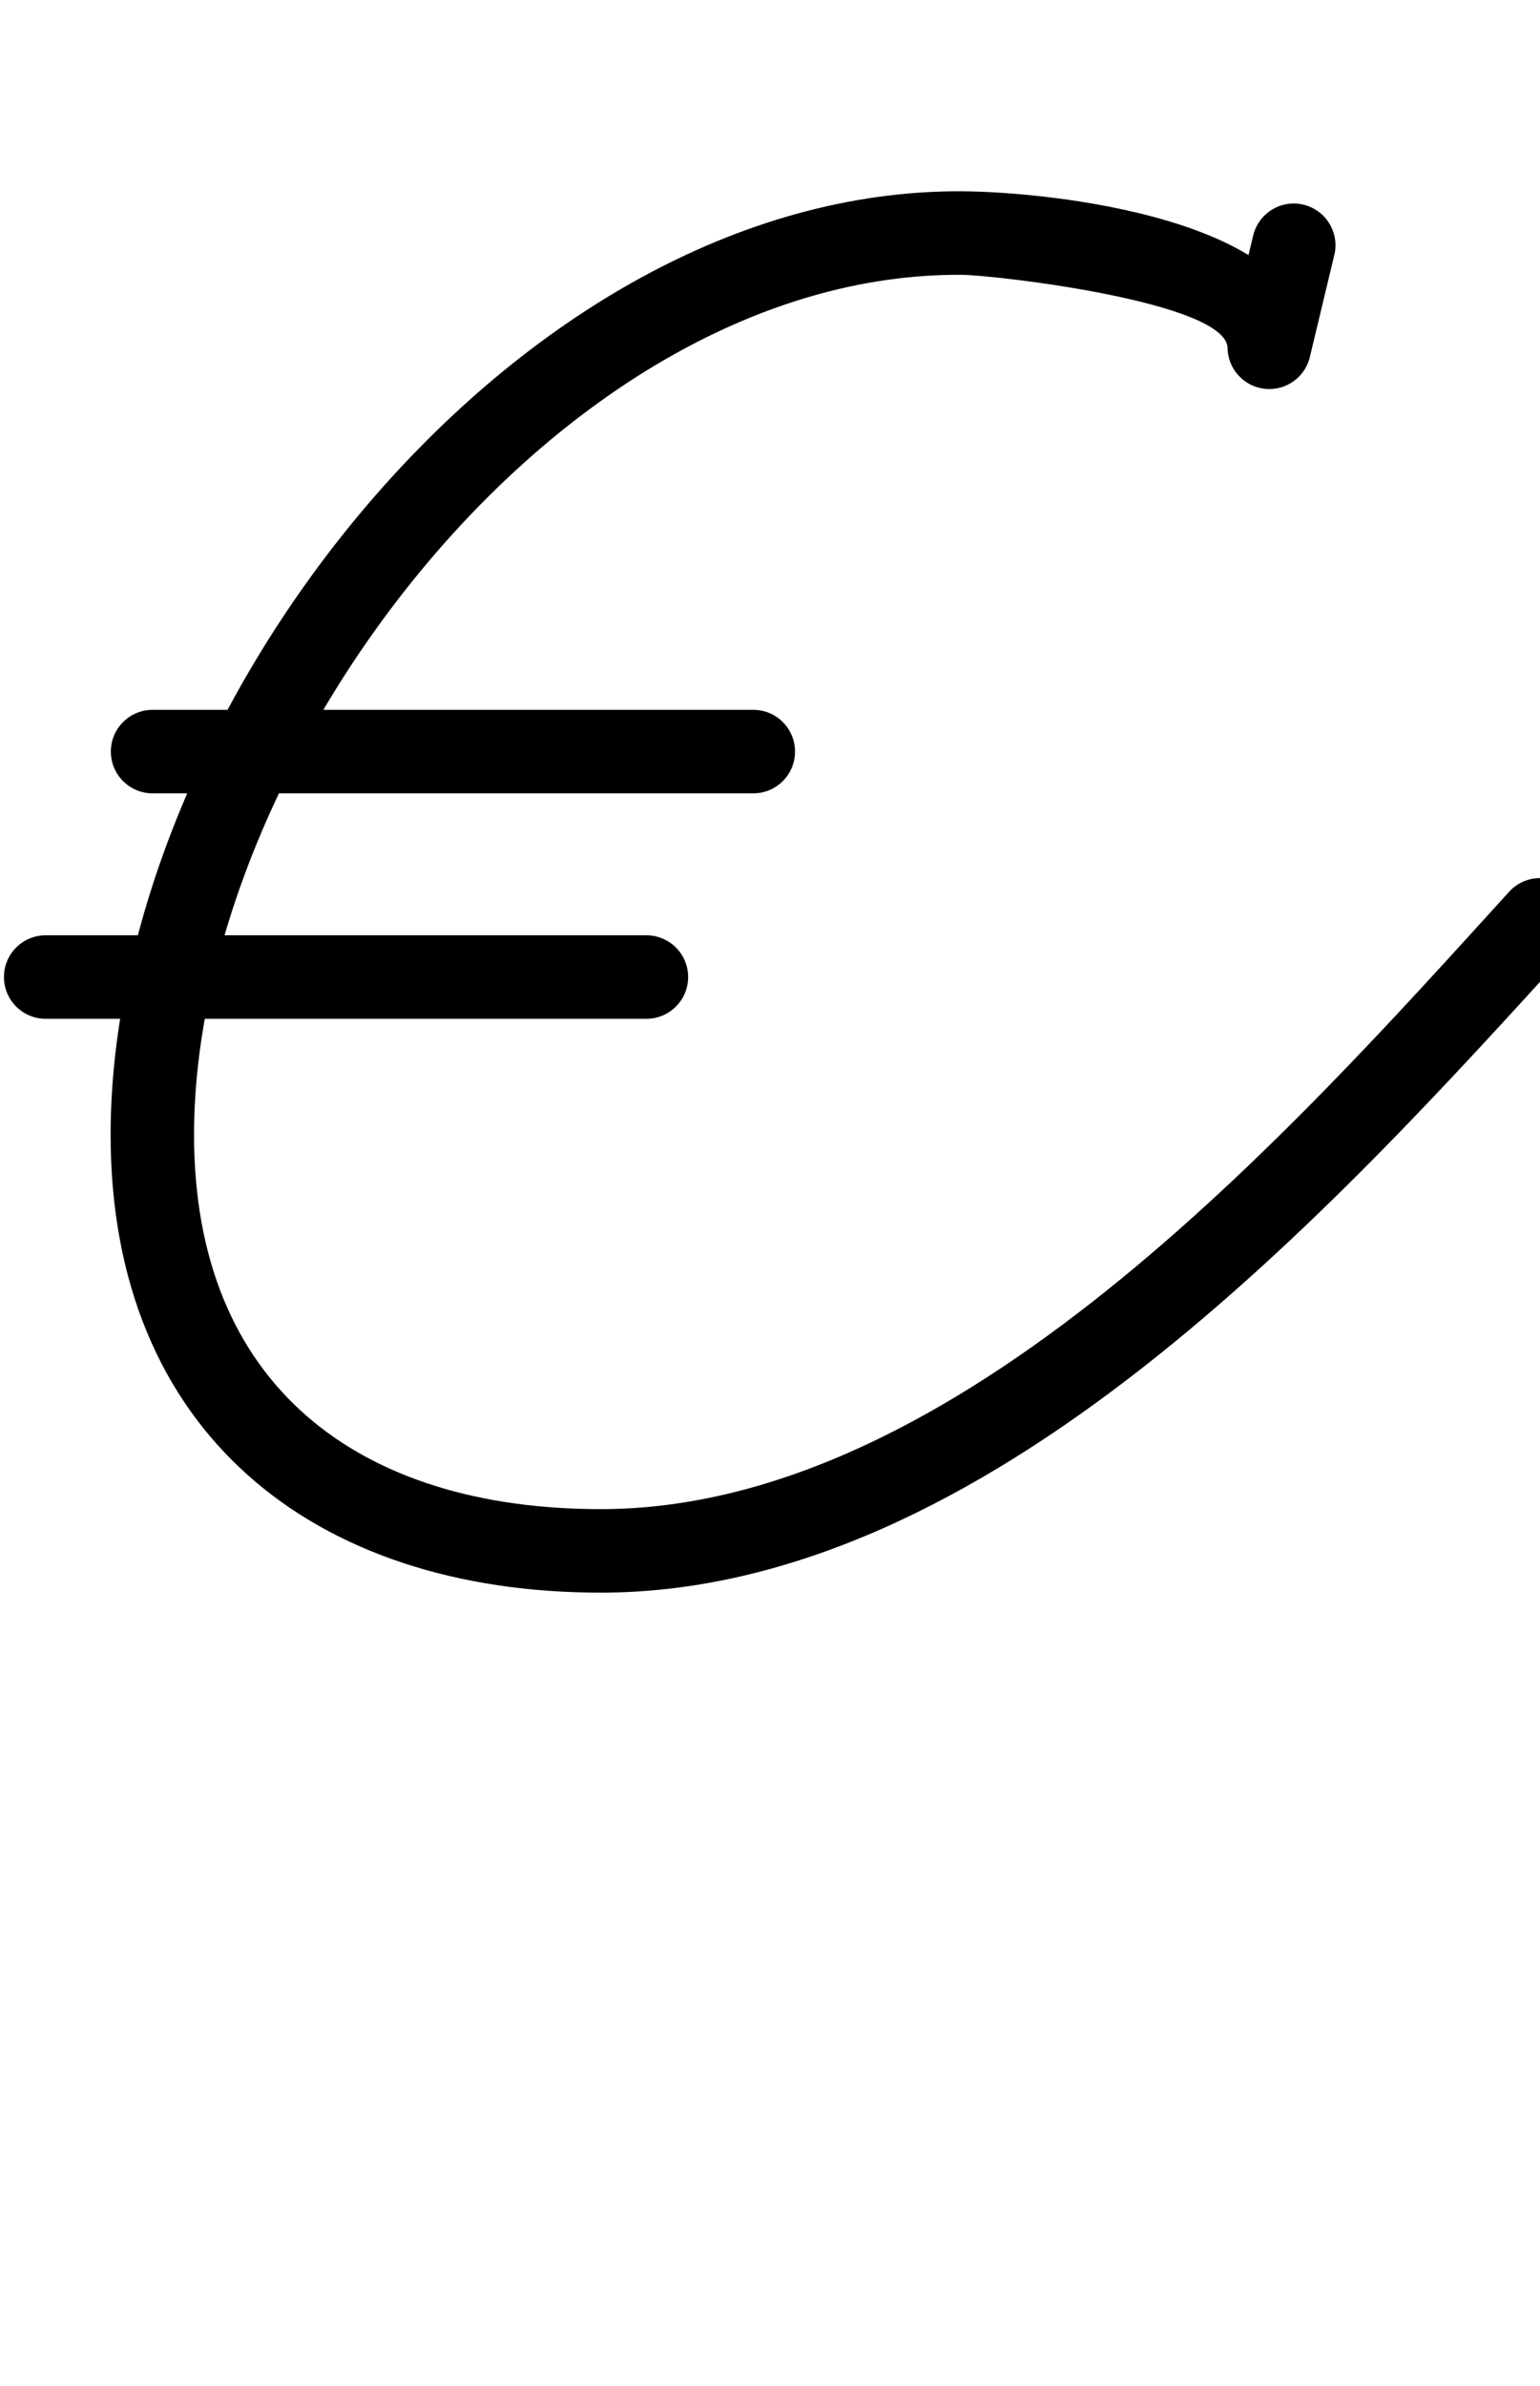<?xml version="1.0" encoding="UTF-8"?>
<svg xmlns="http://www.w3.org/2000/svg" xmlns:inkscape="http://www.inkscape.org/namespaces/inkscape" xmlns:sodipodi="http://sodipodi.sourceforge.net/DTD/sodipodi-0.dtd" xmlns:svg="http://www.w3.org/2000/svg" version="1.1" viewBox="0 -350 646 1000">
    <sodipodi:namedview pagecolor="#ffffff" bordercolor="#666666" borderopacity="1.0" showgrid="true">
        <inkscape:grid id="grid№1" type="xygrid" dotted="false" enabled="true" visible="true" empspacing="10" />
        <sodipodi:guide id="baseline" position="0.00,350.00" orientation="0.00,1.00" />
    </sodipodi:namedview>
    <g id="glyph">
        <path d="M 525.683 -251.284C 525.683 -251.284 525.683 -251.284 525.683 -251.284C 522.263 -237.034 518.843 -222.784 515.423 -208.534C 513.168 -199.136 518.958 -189.689 528.356 -187.433C 537.754 -185.178 547.201 -190.968 549.457 -200.366C 549.457 -200.366 549.457 -200.366 549.457 -200.366C 552.877 -214.616 556.297 -228.866 559.717 -243.116C 561.972 -252.514 556.182 -261.961 546.784 -264.217C 537.386 -266.472 527.939 -260.682 525.683 -251.284ZM 549.937 -204.777C 549.937 -204.777 549.937 -204.777 549.937 -204.777C 548.937 -258.33 440.403 -269.66 403.341 -269.83C 215.122 -270.691 46.4 -50.918 46.4 125.58C 46.4 250.211 131.42 317.5 252 317.5C 414.063 317.5 558.671 157.51 658.944 47.297C 665.448 40.148 664.926 29.08 657.777 22.576C 650.628 16.072 639.56 16.594 633.056 23.743C 541.043 124.877 401.362 282.5 252 282.5C 150.696 282.5 81.4 230.854 81.4 125.58C 81.4 -31.504 234.576 -235.602 403.181 -234.83C 417.229 -234.766 514.582 -223.472 514.943 -204.123C 515.124 -194.46 523.104 -186.773 532.767 -186.953C 542.43 -187.134 550.117 -195.114 549.937 -204.777ZM 64 -17.5C 64 -17.5 64 -17.5 64 -17.5C 148 -17.5 232 -17.5 316 -17.5C 325.665 -17.5 333.5 -25.335 333.5 -35C 333.5 -44.665 325.665 -52.5 316 -52.5C 316 -52.5 316 -52.5 316 -52.5C 232 -52.5 148 -52.5 64 -52.5C 54.335 -52.5 46.5 -44.665 46.5 -35C 46.5 -25.335 54.335 -17.5 64 -17.5ZM 19.158 76.996C 19.158 76.996 19.158 76.996 19.158 76.996C 103.158 76.996 187.158 76.996 271.158 76.996C 280.823 76.996 288.658 69.161 288.658 59.496C 288.658 49.831 280.823 41.996 271.158 41.996C 271.158 41.996 271.158 41.996 271.158 41.996C 187.158 41.996 103.158 41.996 19.158 41.996C 9.493 41.996 1.658 49.831 1.658 59.496C 1.658 69.161 9.493 76.996 19.158 76.996Z" />
    </g>
</svg>
